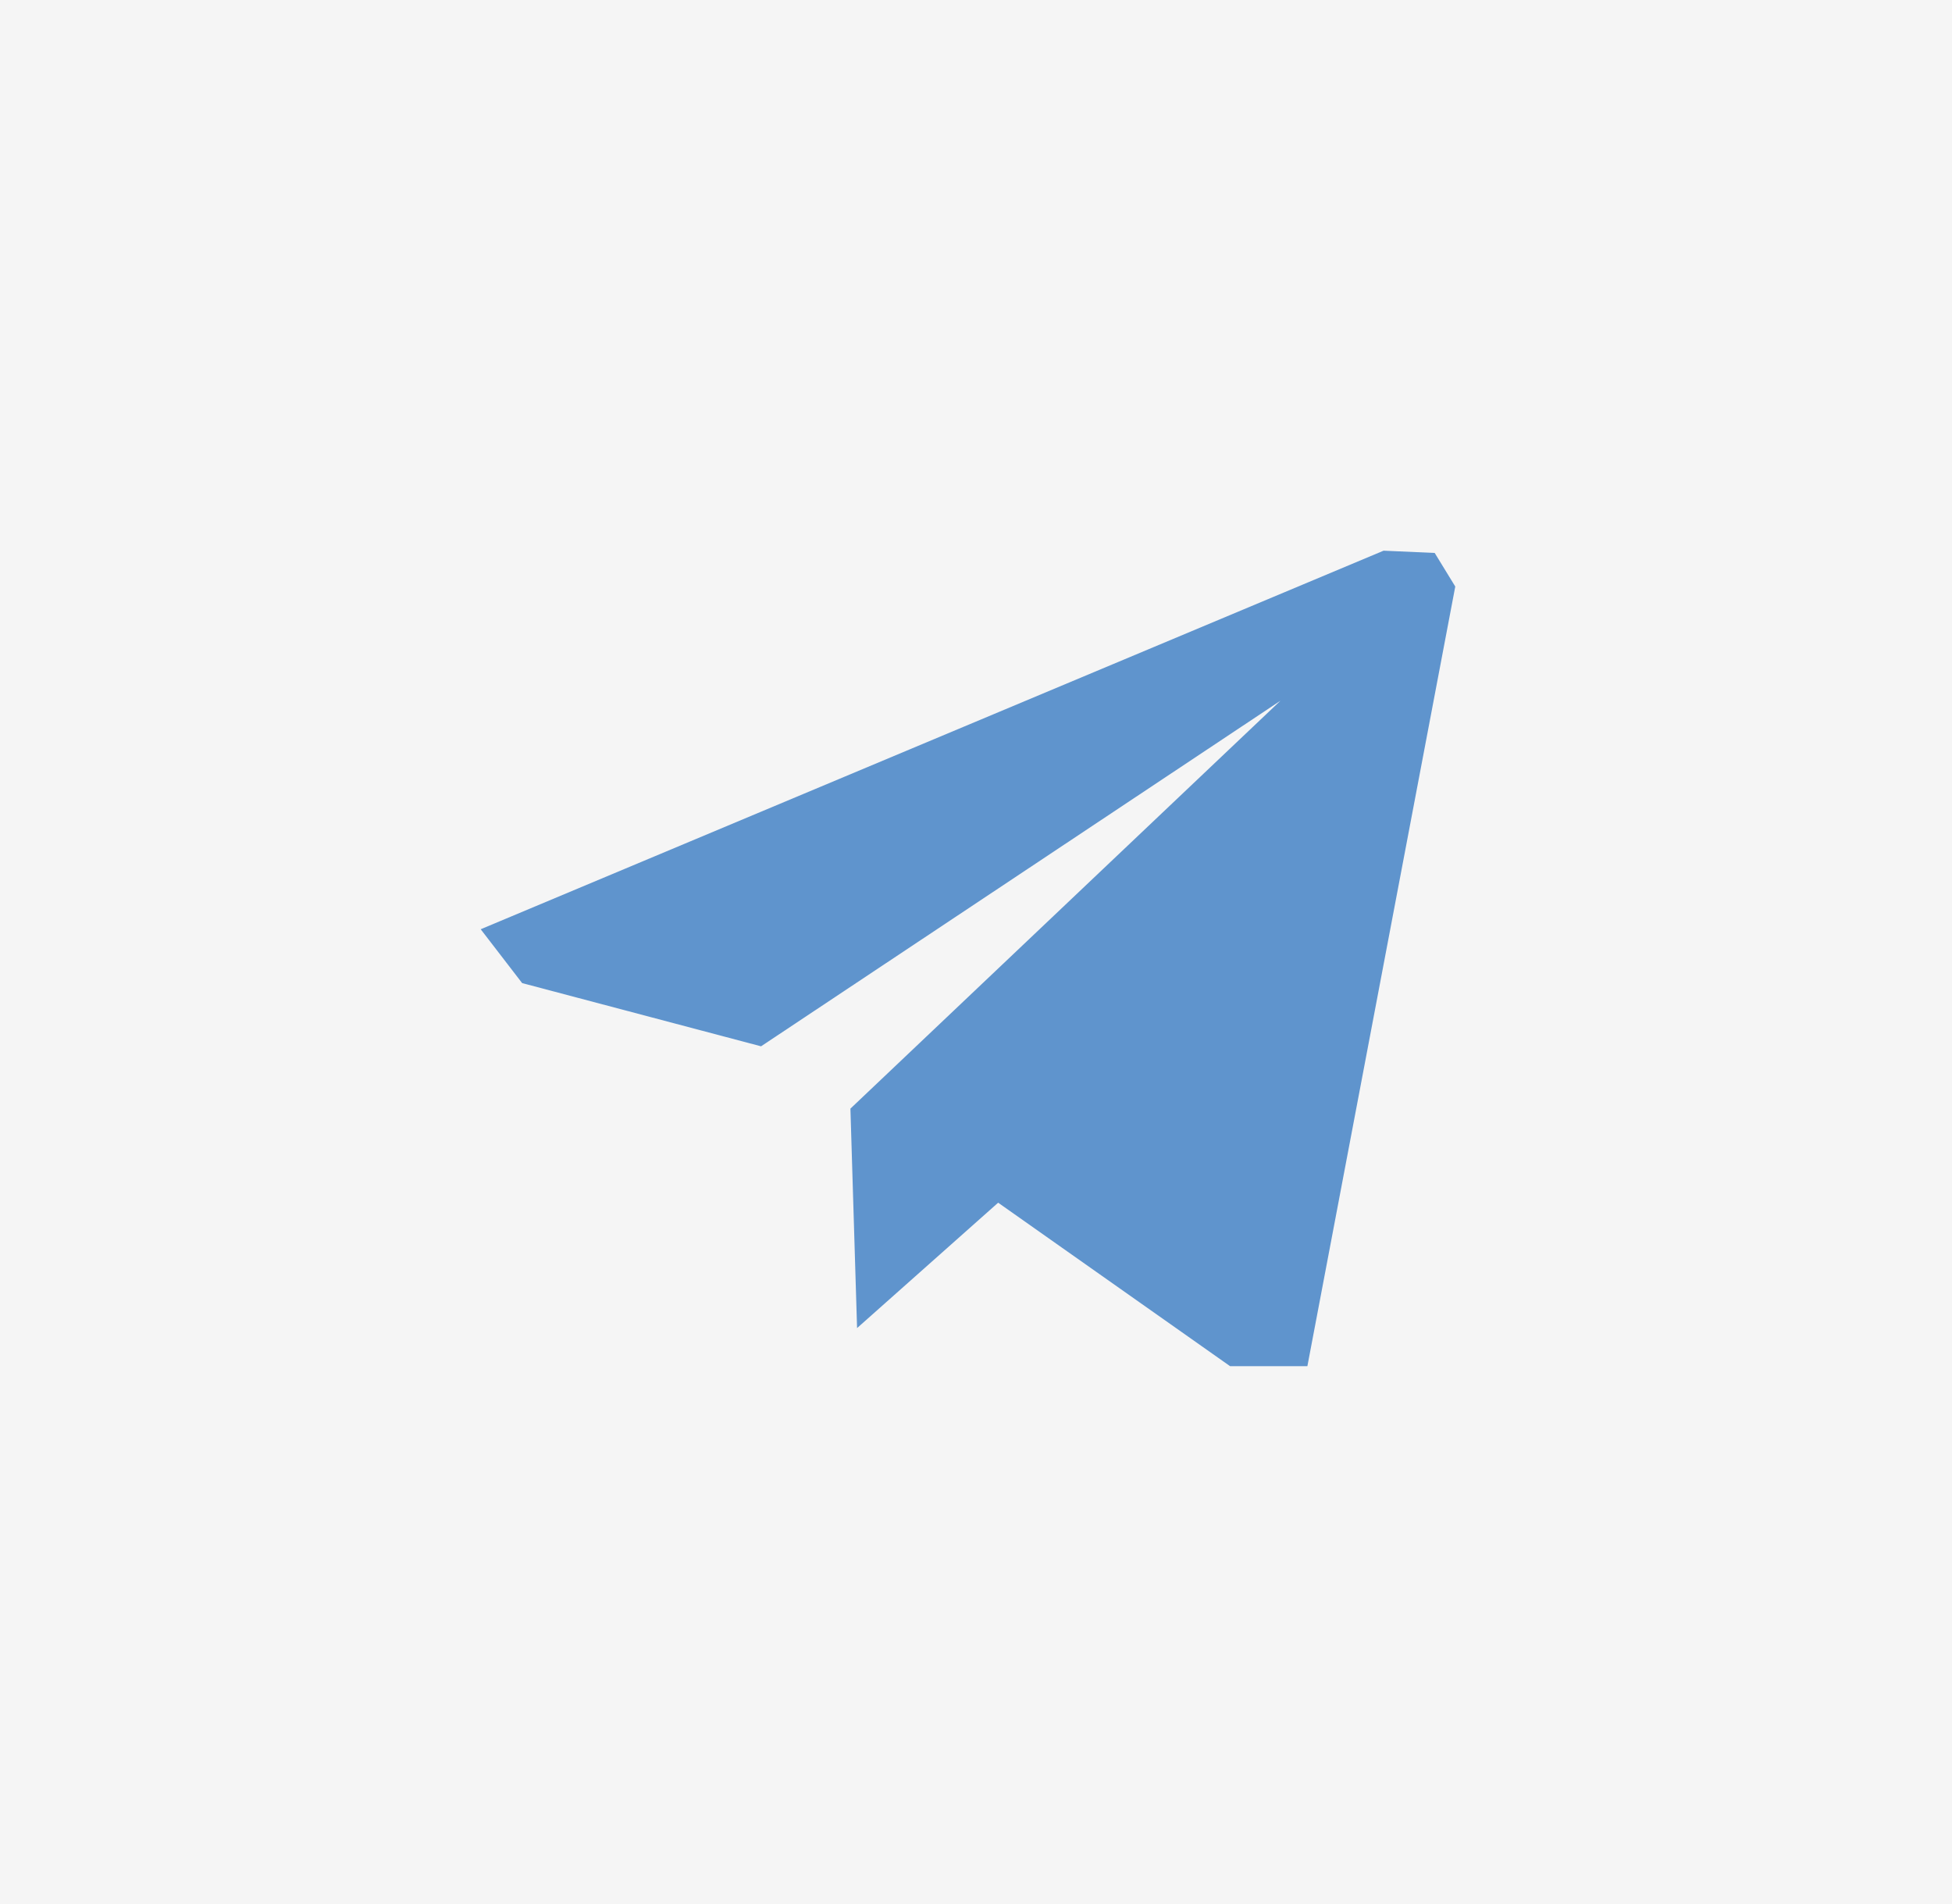 <?xml version="1.0" encoding="UTF-8"?> <svg xmlns="http://www.w3.org/2000/svg" id="Слой_1" data-name="Слой 1" viewBox="0 0 129.09 125.89"><defs><style>.cls-1{fill:#f5f5f5;}.cls-2{fill:#5f94cd;}</style></defs><title>1</title><rect class="cls-1" width="129.09" height="125.89"></rect><polygon class="cls-2" points="31.79 61.44 91.5 36.41 94.88 36.56 96.24 38.78 86.46 90.33 81.35 90.33 66.01 79.52 56.68 87.81 56.24 73.3 84.68 46.33 50.33 69.18 34.53 65 31.79 61.44"></polygon></svg> 